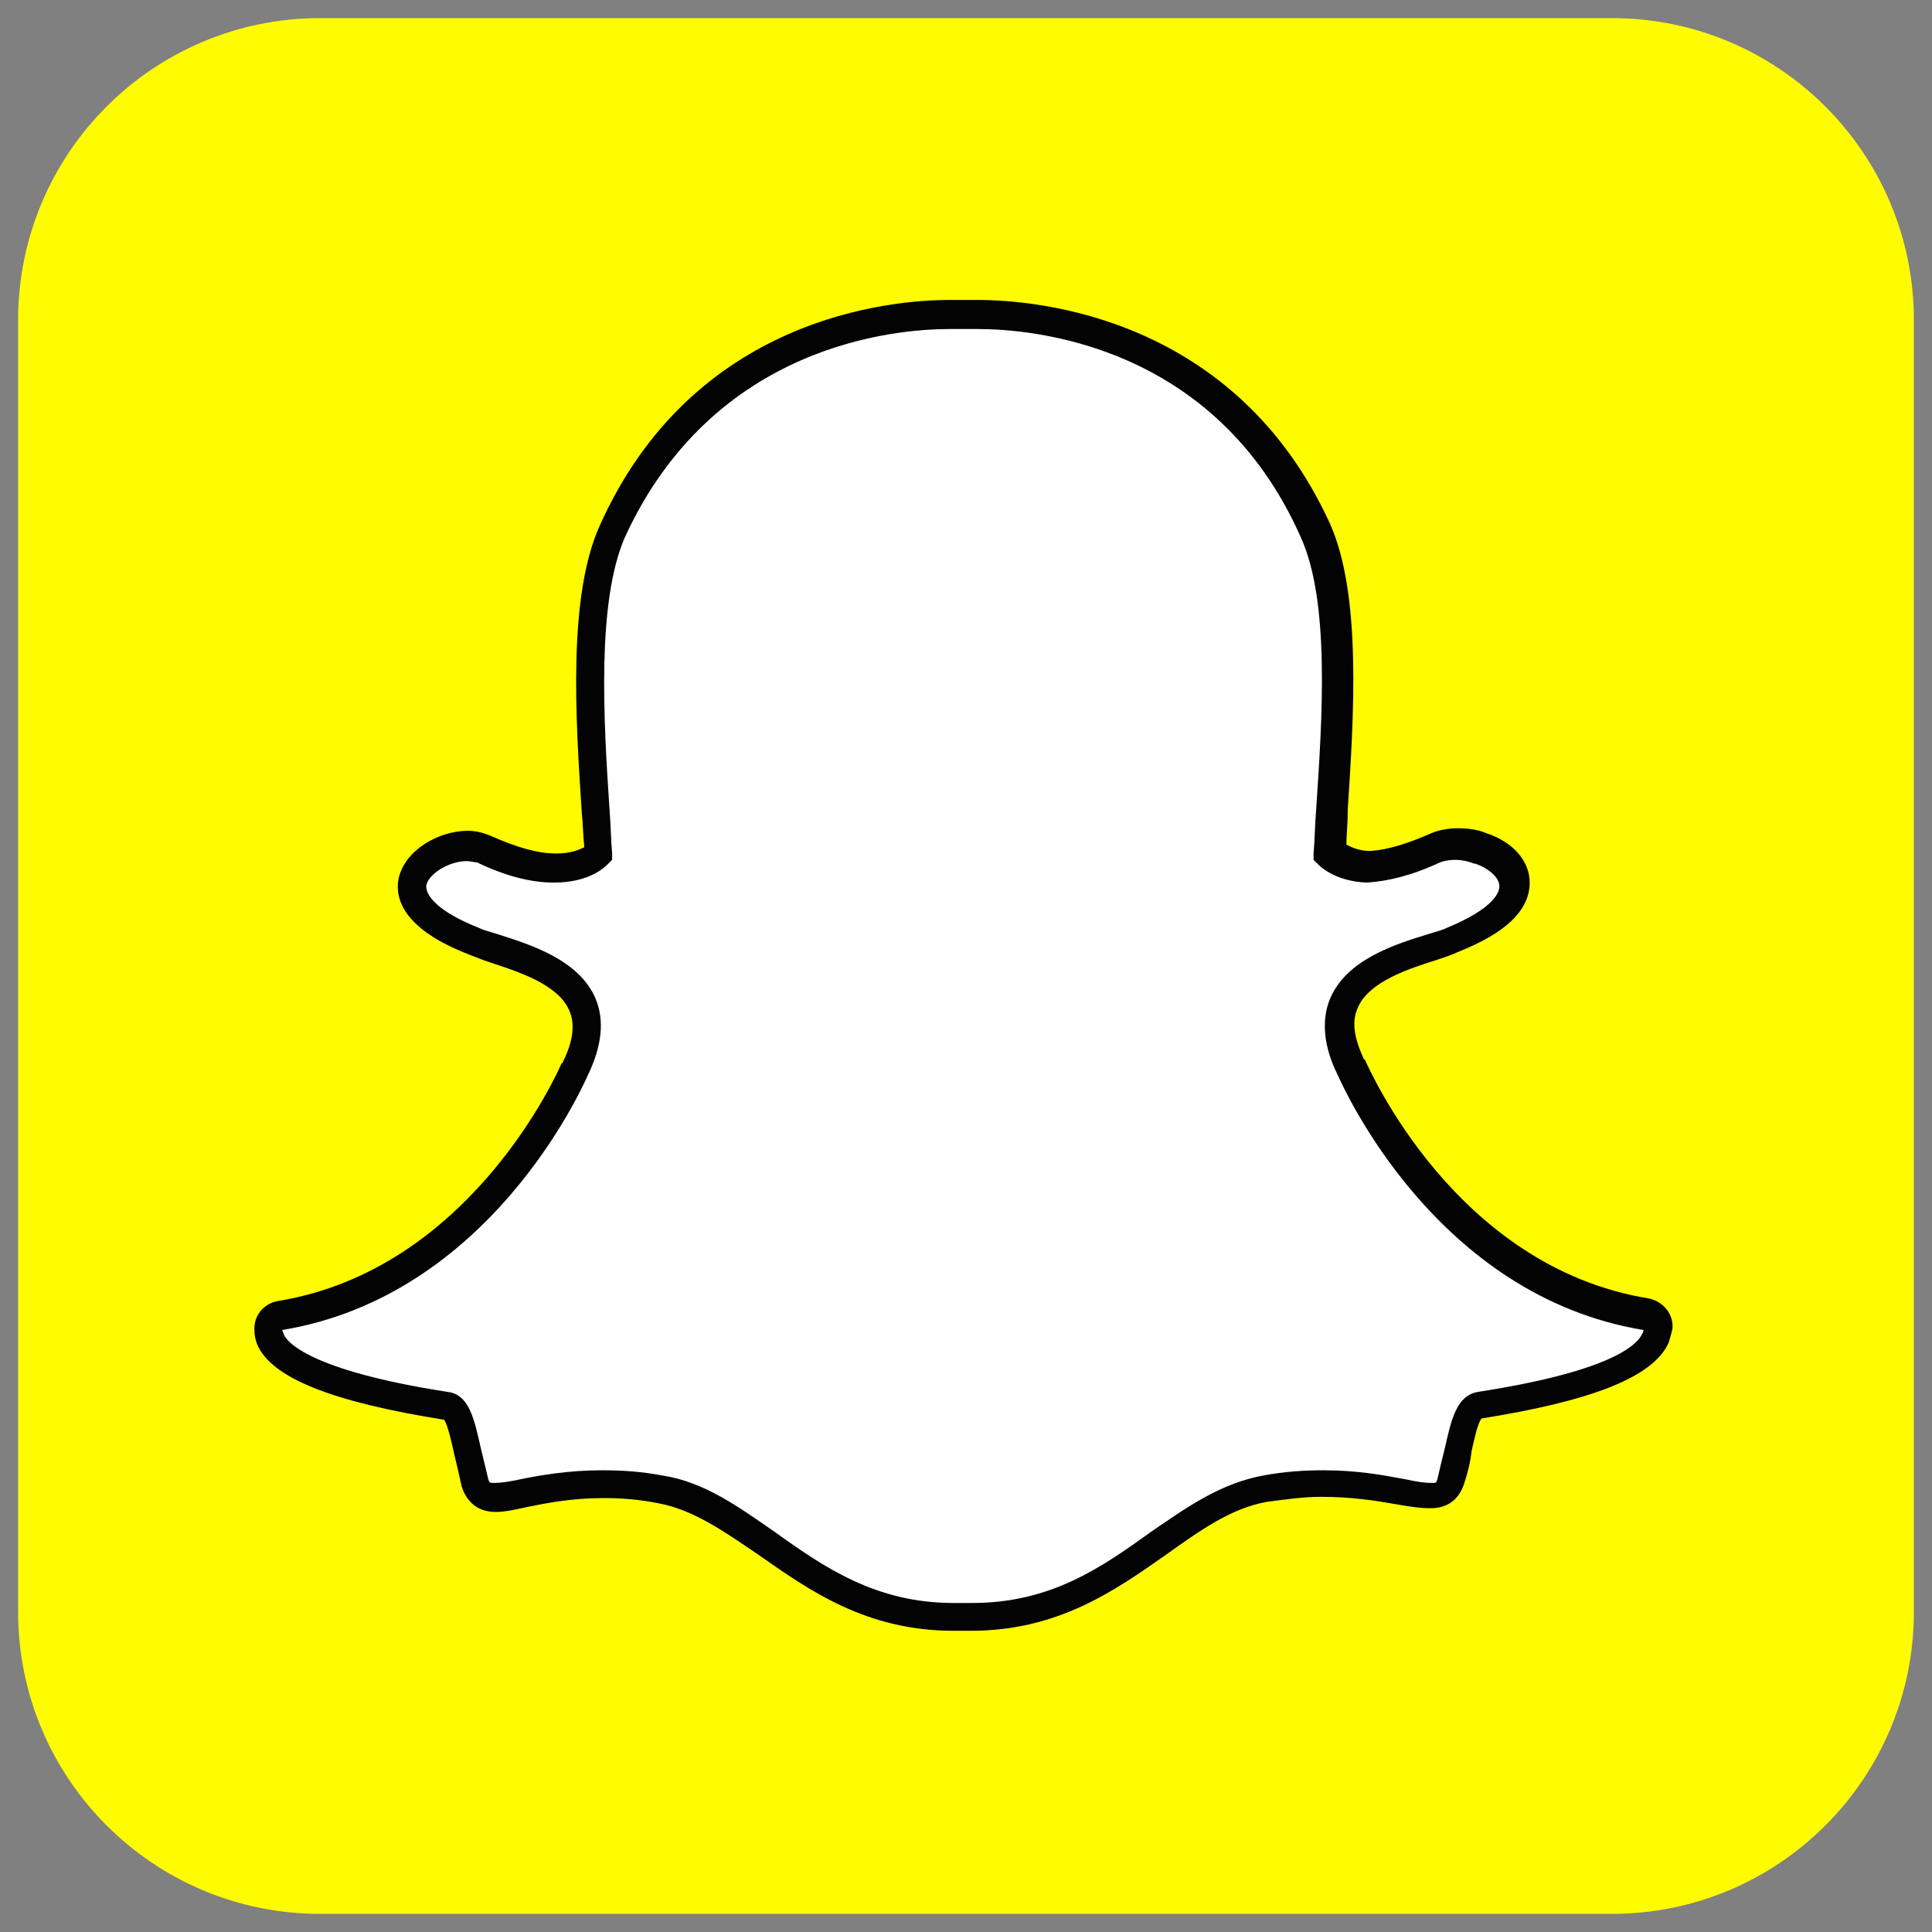 <svg xmlns="http://www.w3.org/2000/svg" xmlns:xlink="http://www.w3.org/1999/xlink" width="800" zoomAndPan="magnify" viewBox="0 0 600 600" height="800" preserveAspectRatio="xMidYMid meet" version="1.0"><rect x="0" y="0" width="600" height="600" fill="#808080" stroke="none"/><defs><clipPath id="83a36f8a5b"><path d="M 5.625 5.625 L 594.375 5.625 L 594.375 594.375 L 5.625 594.375 Z M 5.625 5.625 " clip-rule="nonzero"/></clipPath></defs><g clip-path="url(#83a36f8a5b)"><path fill="#fffc00" d="M 500.566 5.625 C 552.379 5.625 594.375 47.621 594.375 99.434 L 594.375 500.566 C 594.375 552.379 552.379 594.375 500.566 594.375 L 99.434 594.375 C 47.621 594.375 5.625 552.379 5.625 500.566 L 5.625 99.434 C 5.625 47.621 47.621 5.625 99.434 5.625 Z M 500.566 5.625 " fill-opacity="1" fill-rule="nonzero"/></g><path fill="#ffffff" d="M 302.355 502.531 C 301.176 502.531 300 502.531 299.215 502.531 C 298.43 502.531 297.645 502.531 297.254 502.531 C 271.738 502.531 255.254 490.754 239.555 479.766 C 228.566 471.914 218.359 464.852 206.191 462.887 C 200.305 461.711 194.418 461.316 188.531 461.316 C 178.324 461.316 170.082 462.887 164.195 464.066 C 160.664 464.852 157.523 465.242 155.168 465.242 C 152.812 465.242 150.066 464.852 148.887 460.926 C 147.711 457.391 147.316 454.254 146.531 451.113 C 144.57 442.871 143.391 437.766 139.859 437.375 C 99.434 431.094 87.656 422.461 85.301 416.574 C 84.91 415.789 84.91 415.004 84.516 413.824 C 84.516 411.469 86.086 409.508 88.441 409.113 C 150.852 398.91 178.719 335.324 179.895 332.578 C 179.895 332.578 179.895 332.578 179.895 332.184 C 183.82 324.336 184.605 317.664 182.25 312.168 C 177.934 301.961 164.195 297.645 154.773 294.898 C 152.422 294.113 150.457 293.328 148.496 292.934 C 130.047 285.477 128.477 278.02 129.262 274.488 C 130.441 267.816 139.074 263.496 146.141 263.496 C 148.102 263.496 149.672 263.891 151.242 264.676 C 159.484 268.602 166.941 270.562 173.613 270.562 C 182.641 270.562 186.566 266.637 186.961 266.246 C 186.566 261.926 186.566 257.609 186.176 252.898 C 184.211 223.461 181.859 186.961 191.277 165.766 C 219.145 102.965 278.414 98.254 296.074 98.254 C 296.469 98.254 303.926 98.254 303.926 98.254 L 305.102 98.254 C 322.766 98.254 382.031 102.965 409.898 165.766 C 419.32 186.566 416.965 223.461 415.004 252.898 L 415.004 254.078 C 414.609 258.004 414.609 262.32 414.219 265.852 C 414.609 266.246 418.141 269.777 426.387 270.172 C 432.664 269.777 439.73 267.816 447.188 264.281 C 449.543 263.105 451.898 263.105 453.859 263.105 C 456.609 263.105 458.961 263.496 461.316 264.676 C 467.598 267.031 471.523 271.348 471.914 275.664 C 471.914 279.984 468.773 286.656 452.684 292.934 C 451.113 293.719 448.758 294.113 446.797 294.898 C 437.375 297.645 423.637 302.355 419.32 312.168 C 416.965 317.664 417.75 324.336 421.676 332.184 C 421.676 332.184 421.676 332.184 421.676 332.578 C 422.852 335.324 450.719 398.91 513.129 409.113 C 515.484 409.508 517.051 411.469 517.051 413.824 C 517.051 414.609 516.66 415.395 516.266 416.574 C 513.52 422.461 502.137 431.094 461.711 437.375 C 458.57 437.766 457 442.086 455.039 451.113 C 454.254 454.254 453.469 457.785 452.684 460.926 C 451.898 464.066 449.934 465.242 446.797 465.242 L 446.402 465.242 C 444.441 465.242 441.301 464.852 437.375 464.066 C 430.703 462.887 422.852 461.316 413.039 461.316 C 407.152 461.316 401.266 461.711 395.379 462.887 C 383.211 464.852 373.004 472.309 362.016 479.766 C 343.961 490.754 327.867 502.531 302.355 502.531 Z M 302.355 502.531 " fill-opacity="1" fill-rule="nonzero"/><path fill="#030303" d="M 303.531 102.18 C 320.016 102.18 377.324 106.496 404.012 166.941 C 413.039 186.961 410.684 222.676 408.723 251.723 C 408.328 256.434 408.328 260.75 407.938 265.066 L 407.938 267.031 L 409.113 268.207 C 409.508 268.602 414.219 273.703 424.422 274.094 C 431.094 273.703 438.945 271.738 447.188 267.816 C 448.363 267.422 449.934 267.031 451.898 267.031 C 453.859 267.031 455.824 267.422 457.785 268.207 L 458.176 268.207 C 462.496 269.777 465.637 272.523 465.637 275.273 C 465.637 276.844 464.457 281.945 449.148 288.227 C 447.578 289.012 445.617 289.402 443.262 290.188 C 433.059 293.328 418.141 298.039 413.039 310.203 C 410.293 316.879 411.078 325.121 415.395 333.754 C 417.359 338.074 446.012 402.441 510.379 413.039 C 510.379 413.434 510.379 413.824 509.988 414.219 C 508.809 416.965 502.137 425.602 458.961 432.273 C 452.289 433.449 450.719 440.906 448.758 449.543 C 447.973 452.684 447.188 455.824 446.402 459.355 C 446.012 460.531 446.012 460.531 444.832 460.531 C 444.832 460.531 444.441 460.531 444.441 460.531 C 442.477 460.531 439.73 460.141 436.199 459.355 C 429.918 458.176 421.676 456.609 411.078 456.609 C 405.191 456.609 398.91 457 392.629 458.176 C 379.285 460.531 368.688 467.988 357.305 475.84 C 341.996 486.832 326.297 497.82 301.961 497.82 C 300.785 497.82 300 497.82 298.824 497.82 L 298.039 497.82 C 297.254 497.82 296.859 497.82 296.074 497.82 C 272.133 497.82 256.039 486.828 240.734 475.84 C 229.352 467.988 218.754 460.141 205.406 458.176 C 199.129 457 193.238 456.609 186.961 456.609 C 176.363 456.609 167.727 458.176 161.84 459.355 C 158.309 460.141 155.559 460.531 153.598 460.531 C 152.027 460.531 152.027 460.531 151.637 459.355 C 150.852 456.215 150.066 452.684 149.281 449.543 C 147.316 440.906 145.746 433.059 139.074 432.273 C 95.898 425.602 88.836 416.574 88.051 414.219 C 88.051 413.824 87.656 413.434 87.656 413.039 C 152.027 402.441 180.68 338.074 182.641 333.754 C 186.961 324.727 187.746 316.879 184.996 310.203 C 179.895 298.039 164.586 293.328 154.773 290.188 C 152.422 289.402 150.457 289.012 148.887 288.227 C 135.934 283.121 132.012 278.02 132.402 274.879 C 133.188 271.348 139.469 267.422 144.961 267.422 C 146.141 267.422 147.316 267.816 148.102 267.816 C 157.129 272.133 164.98 274.094 172.047 274.094 C 183.426 274.094 188.137 268.992 188.922 268.207 L 190.102 267.031 L 190.102 265.066 C 189.707 260.75 189.707 256.434 189.316 251.723 C 187.352 222.676 185.391 186.961 194.023 166.941 C 221.5 106.891 278.02 102.18 294.898 102.18 C 295.289 102.18 302.746 102.18 302.746 102.18 C 303.141 102.18 303.531 102.18 303.531 102.18 M 303.531 93.152 C 303.141 93.152 302.746 93.152 302.355 93.152 C 302.355 93.152 295.289 93.152 294.898 93.152 C 276.844 93.152 215.219 98.254 186.176 163.41 C 176.363 185.391 178.719 222.676 180.68 252.508 C 181.074 256.039 181.074 259.574 181.465 263.105 C 179.895 263.891 177.148 265.066 172.828 265.066 C 166.941 265.066 160.27 263.105 152.422 259.574 C 150.457 258.789 148.102 258.004 145.355 258.004 C 136.328 258.004 125.73 263.891 123.766 272.918 C 122.59 279.199 125.336 288.617 145.746 296.469 C 147.711 297.254 149.672 298.039 152.027 298.824 C 160.27 301.57 173.223 305.496 176.754 313.738 C 178.719 318.055 177.934 323.551 174.793 329.828 C 174.793 329.828 174.793 330.223 174.398 330.223 C 173.223 332.969 146.141 394.199 86.48 404.012 C 81.77 404.797 78.629 408.723 79.023 413.434 C 79.023 415.004 79.414 416.18 79.809 417.359 C 84.125 427.953 103.359 435.414 137.898 440.906 C 139.074 442.477 140.254 447.973 141.039 451.504 C 141.824 454.645 142.609 458.176 143.391 461.711 C 144.57 465.242 147.316 469.559 153.988 469.559 C 156.738 469.559 160.27 468.773 163.801 467.988 C 169.691 466.812 177.539 465.242 187.352 465.242 C 192.848 465.242 198.344 465.637 204.23 466.812 C 215.219 468.773 224.641 475.449 235.629 482.906 C 251.328 493.895 268.992 506.453 296.074 506.453 C 296.859 506.453 297.645 506.453 298.43 506.453 C 299.215 506.453 300.391 506.453 301.57 506.453 C 328.652 506.453 346.316 493.895 362.016 482.906 C 373.004 475.055 382.426 468.383 393.414 466.422 C 399.301 465.637 404.797 464.852 410.293 464.852 C 419.711 464.852 427.172 466.027 433.844 467.203 C 438.16 467.988 441.301 468.383 443.656 468.383 L 444.441 468.383 C 449.543 468.383 453.074 465.637 454.645 460.926 C 455.824 457.391 456.609 454.254 457 450.719 C 457.785 447.188 458.961 441.691 460.141 440.516 C 494.68 435.02 513.52 427.562 518.23 416.965 C 518.621 415.789 519.016 414.219 519.406 412.648 C 519.801 407.938 516.266 404.012 511.949 403.227 C 451.898 393.414 425.207 331.793 424.031 329.438 C 424.031 329.438 424.031 329.047 423.637 329.047 C 420.496 322.371 419.711 317.27 421.676 312.953 C 425.207 304.711 437.766 300.785 446.402 298.039 C 448.758 297.254 451.113 296.469 452.684 295.684 C 467.598 289.797 475.055 282.73 475.055 274.094 C 475.055 267.422 469.953 261.535 461.711 258.789 C 458.961 257.609 455.824 257.219 452.684 257.219 C 450.328 257.219 447.188 257.609 444.441 258.789 C 437.375 261.926 431.094 263.891 425.602 264.281 C 422.066 264.281 419.711 263.105 418.141 262.32 C 418.141 259.18 418.535 256.039 418.535 252.898 L 418.535 251.723 C 420.496 221.891 422.852 184.605 413.039 162.625 C 383.602 98.254 321.98 93.152 303.531 93.152 Z M 303.531 93.152 " fill-opacity="1" fill-rule="nonzero"/></svg>